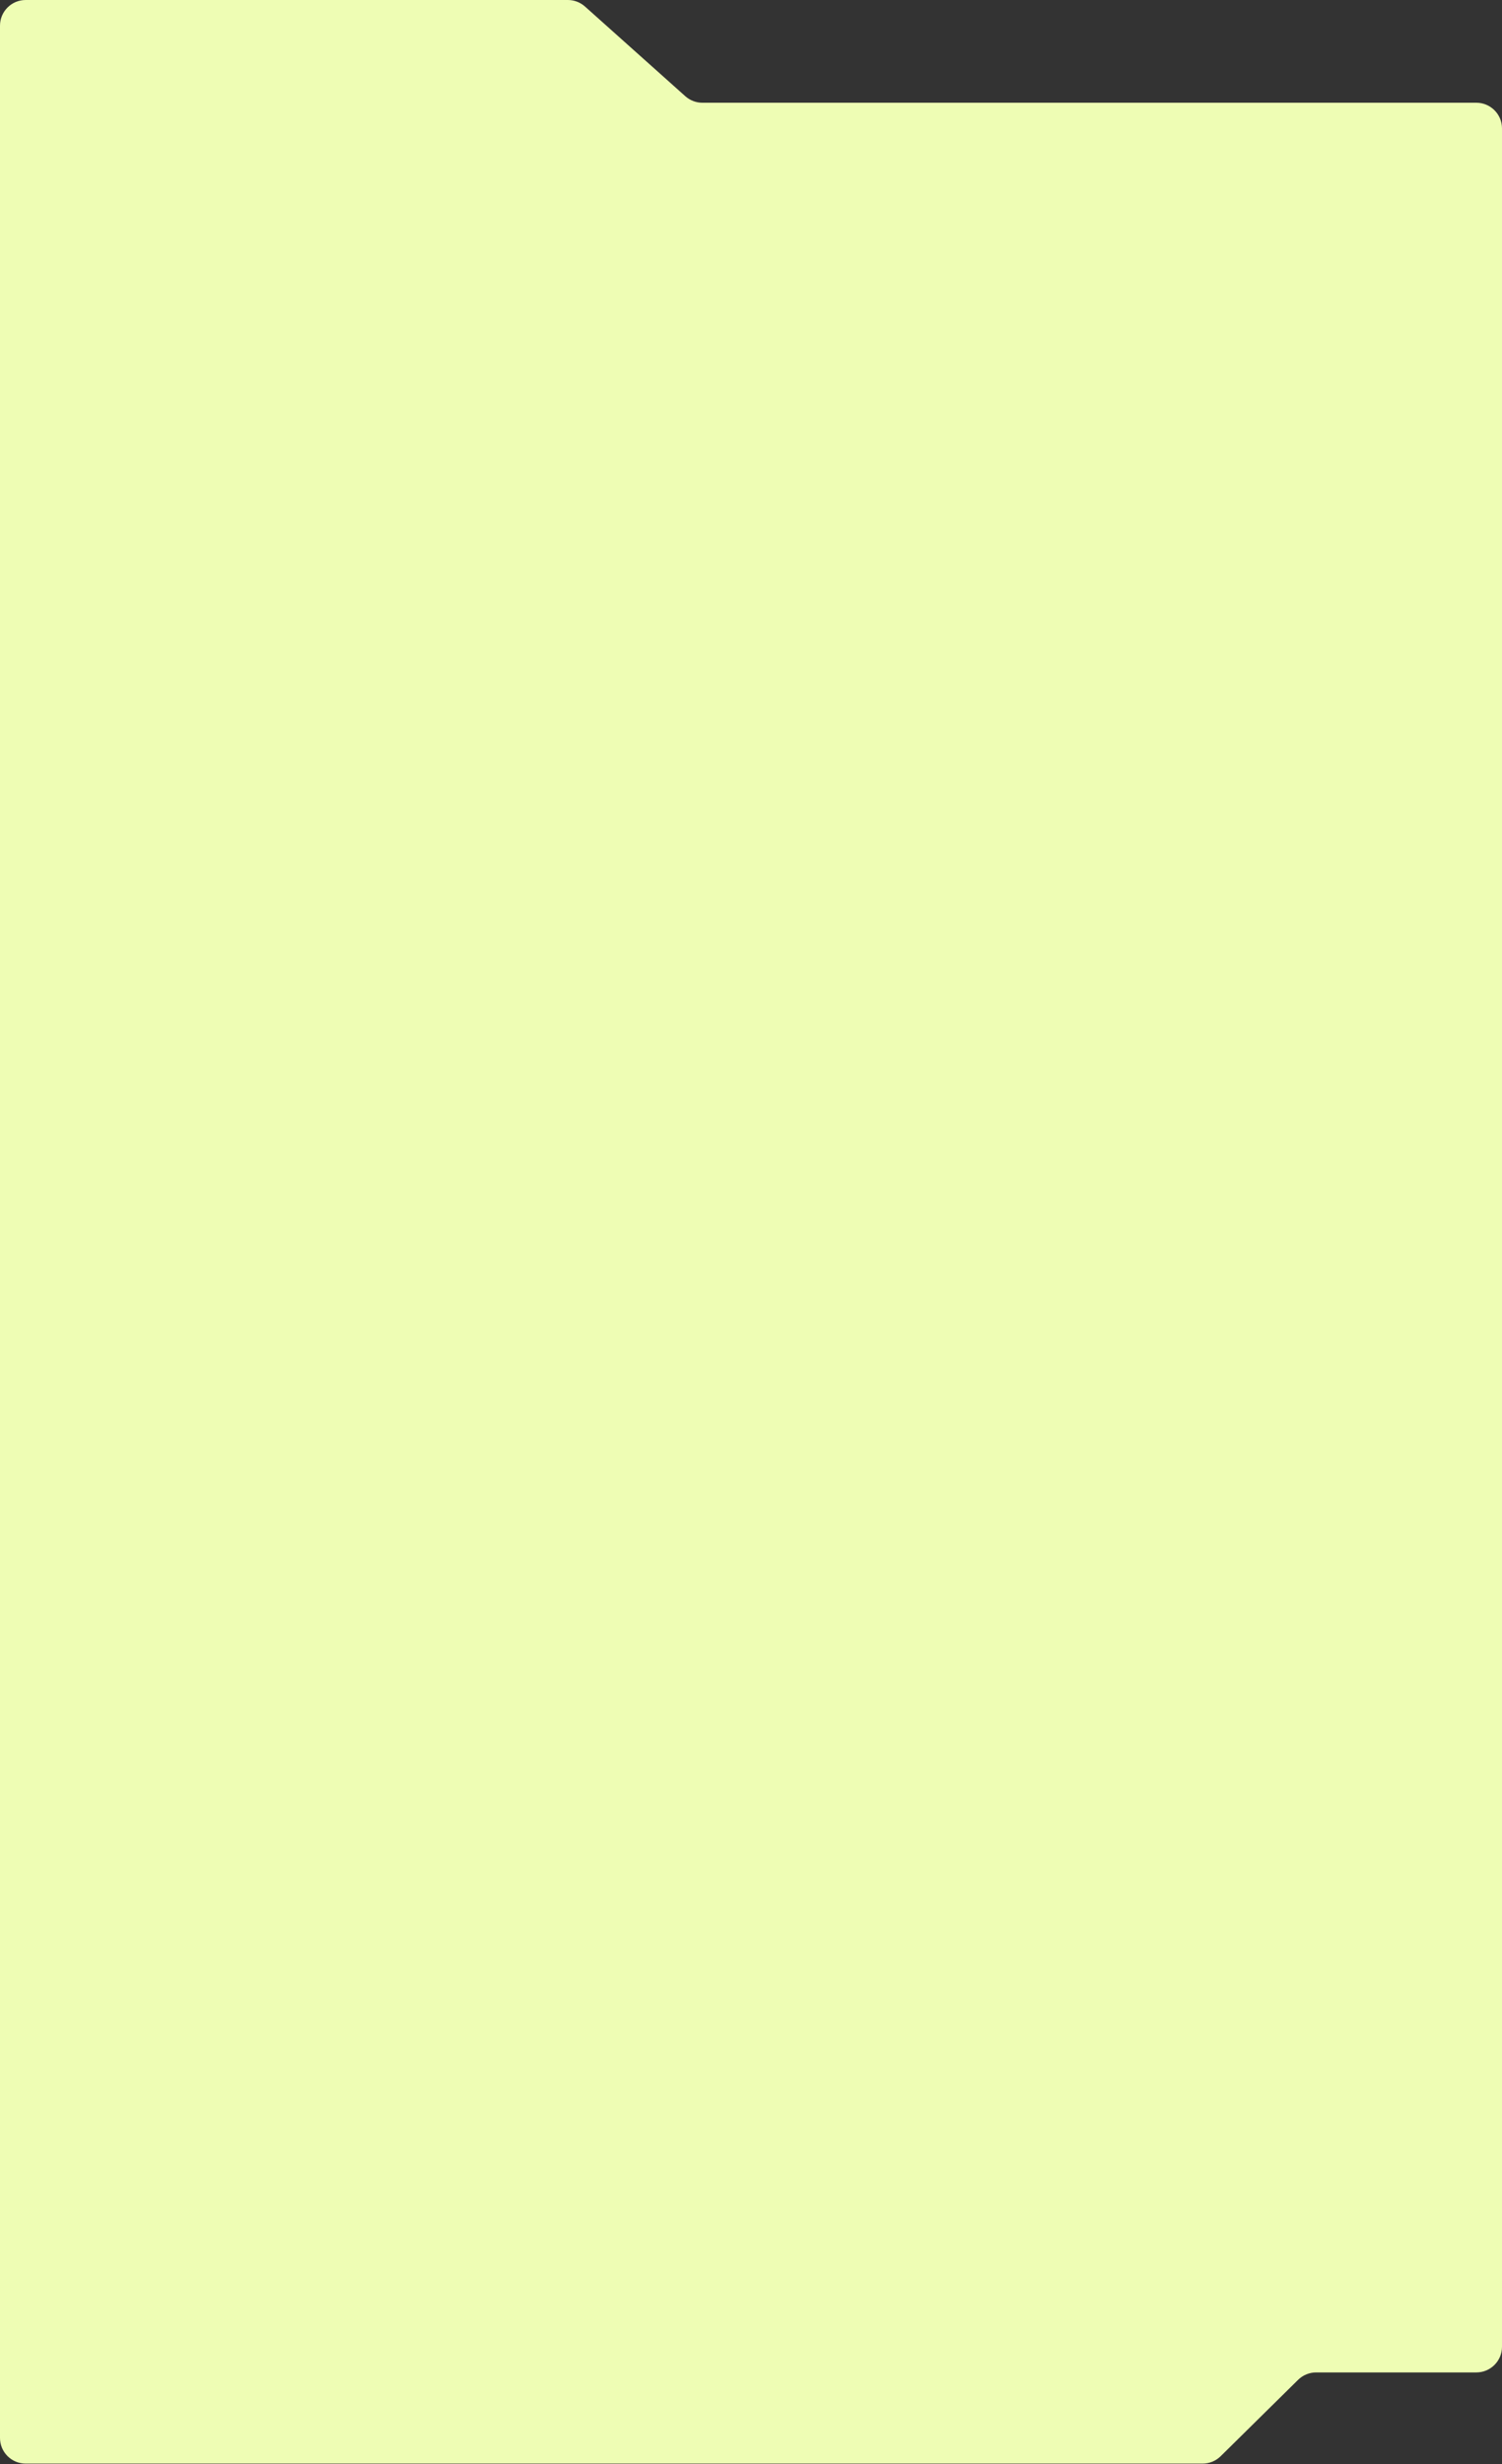 <?xml version="1.0" encoding="UTF-8"?> <svg xmlns="http://www.w3.org/2000/svg" width="1170" height="1919" viewBox="0 0 1170 1919" fill="none"><rect x="0" y="0" width="1170" height="1919" fill="#333333" stroke="none"/> <path d="M0 143.5V1898.5C0 1909.55 8.954 1918.5 20 1918.5H936.798C942.053 1918.5 947.098 1916.43 950.84 1912.74L1011.16 1853.26C1014.9 1849.57 1019.95 1847.5 1025.2 1847.5H1150C1161.05 1847.5 1170 1838.55 1170 1827.5V100C1170 88.954 1161.05 80 1150 80H1136.5H547.136C542.218 80 537.473 78.189 533.807 74.911L455.693 5.089C452.027 1.812 447.282 0 442.364 0H20C8.954 0 0 8.954 0 20V143.5Z" fill="#EEFDB4"></path> </svg> 